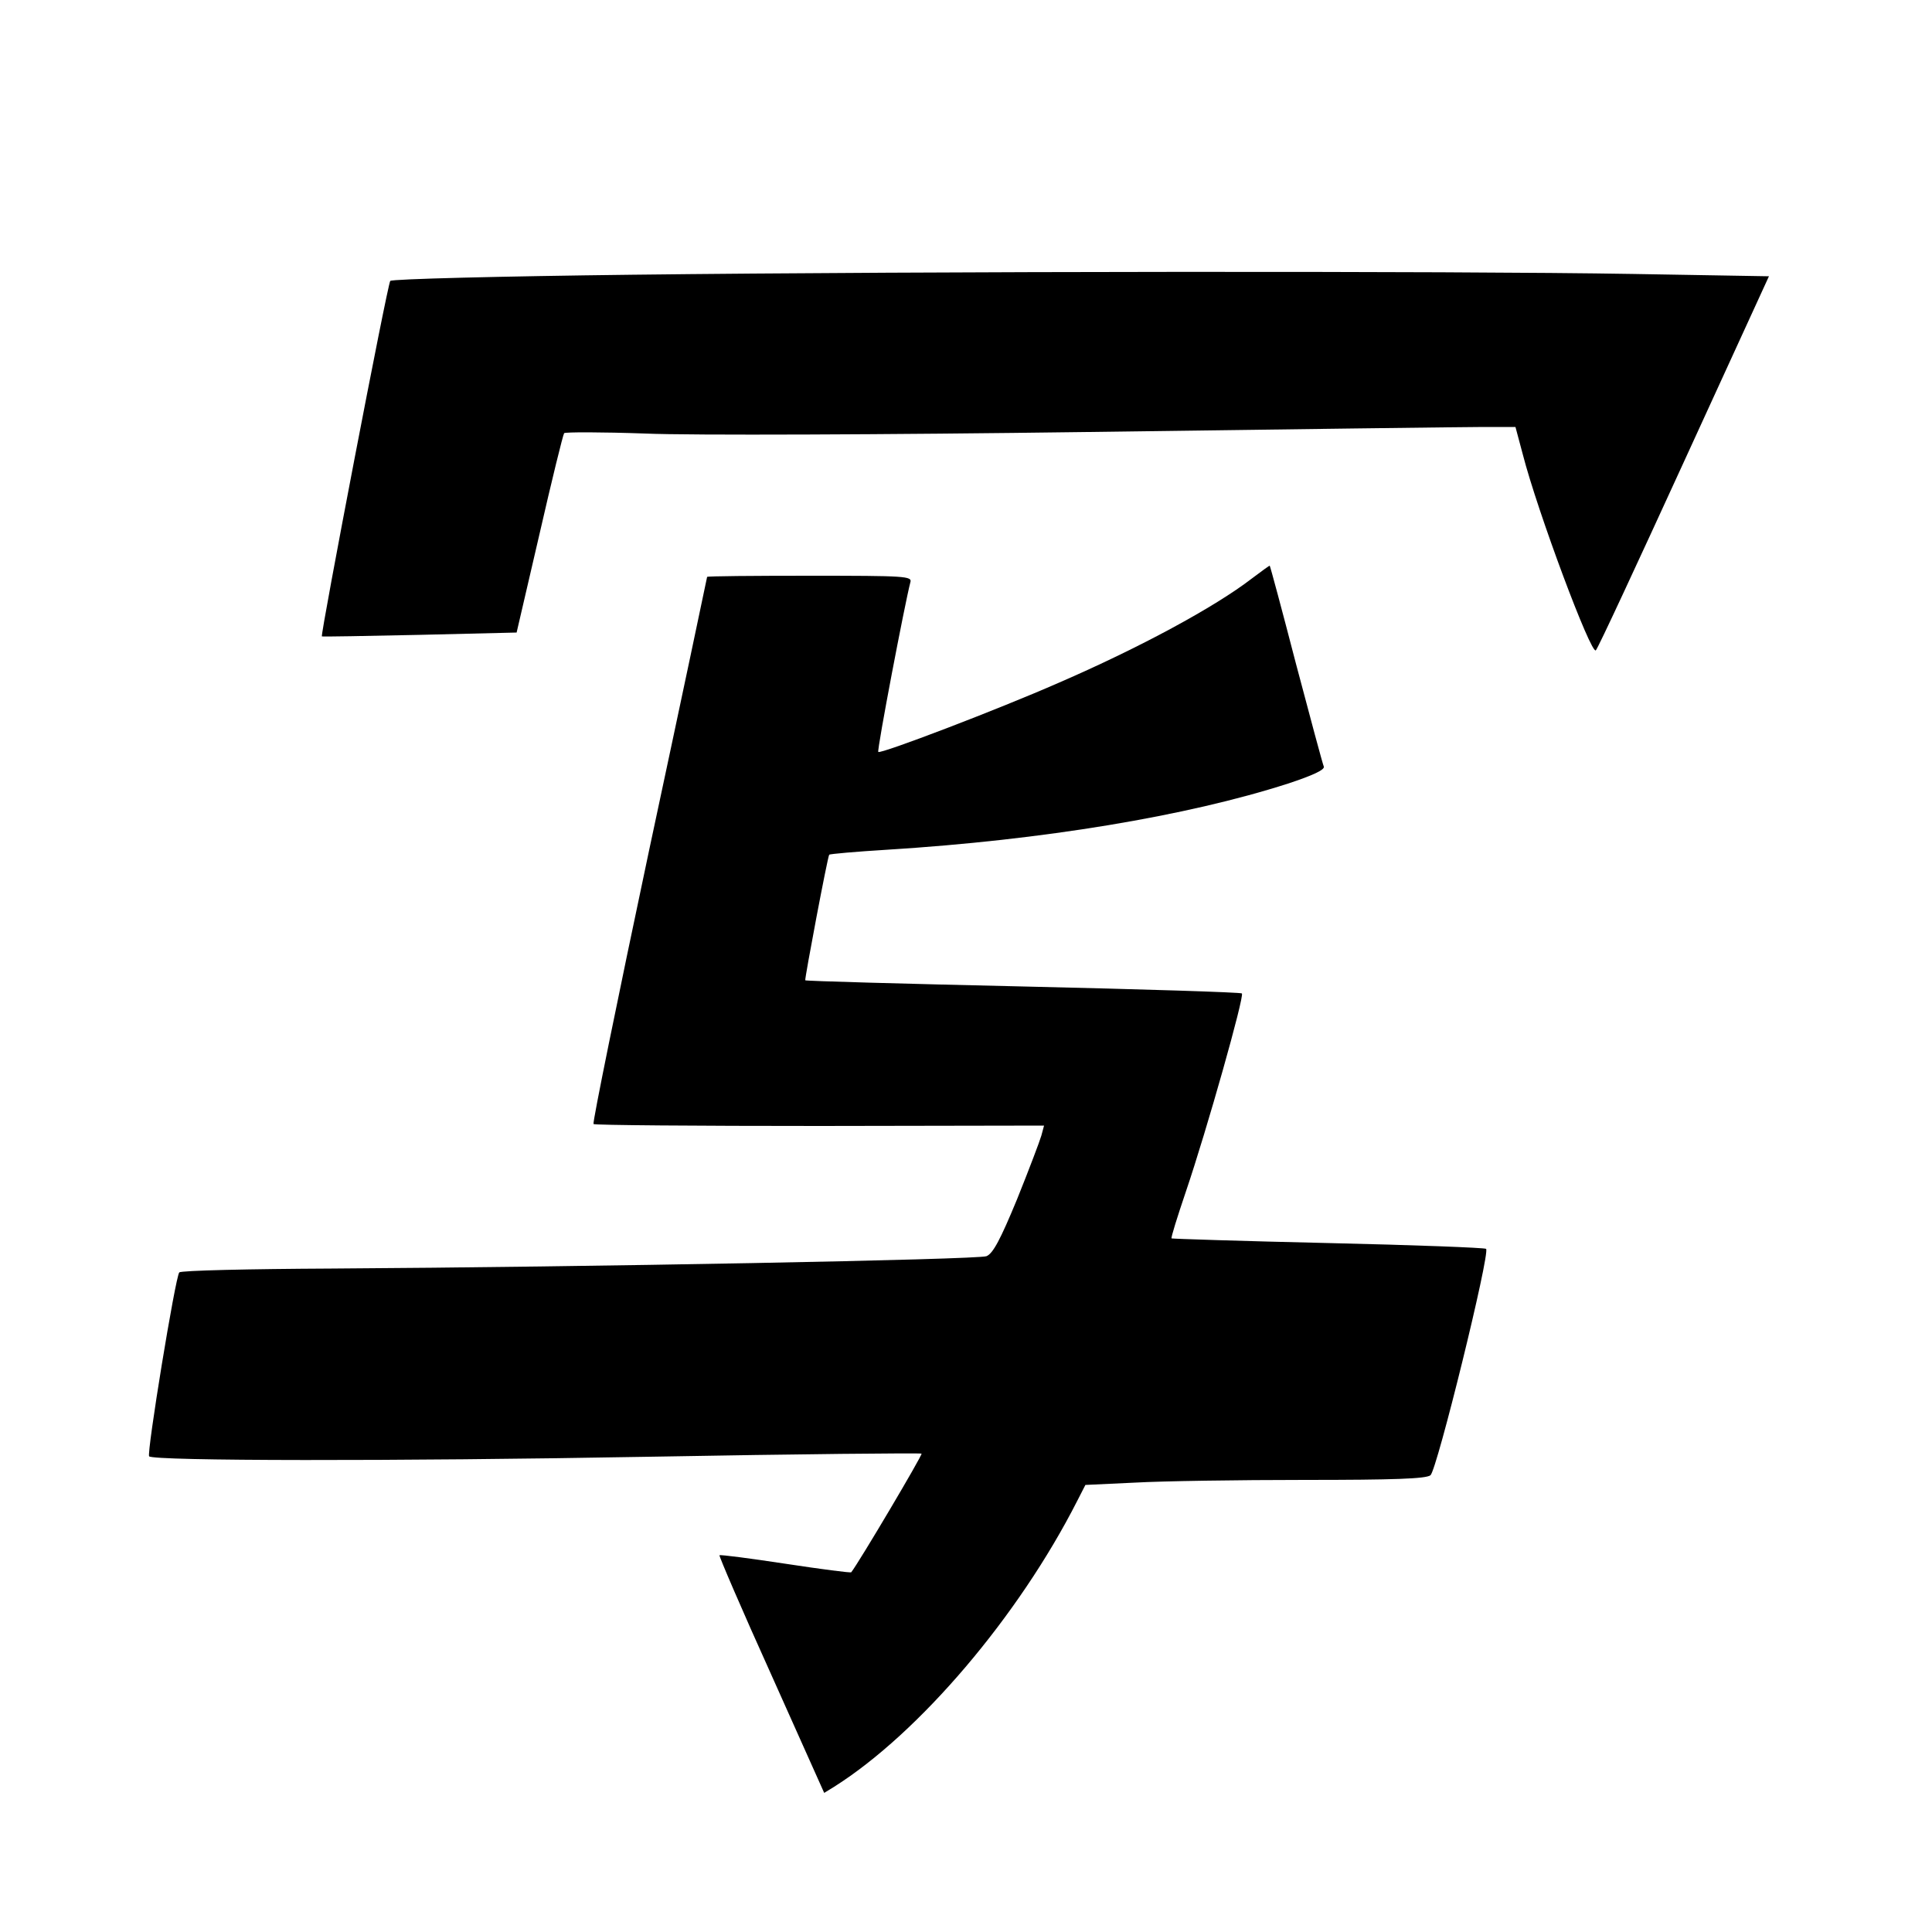 <?xml version="1.0" standalone="no"?>
<!DOCTYPE svg PUBLIC "-//W3C//DTD SVG 20010904//EN"
 "http://www.w3.org/TR/2001/REC-SVG-20010904/DTD/svg10.dtd">
<svg version="1.0" xmlns="http://www.w3.org/2000/svg"
 width="500pt" height="500pt" viewBox="0 0 500 500"
 preserveAspectRatio="xMidYMid meet">
<g transform="translate(0,500) scale(0.1,-0.1)"
fill="#000000" stroke="none">
<path d="M1636 4289 c-340 -4 -622 -11 -626 -16 -7 -7 -181 -915 -177 -920 1
-1 115 1 253 4 l251 6 59 254 c32 140 61 258 64 262 3 3 97 3 210 -1 114 -5
624 -3 1145 4 517 7 978 13 1024 13 l83 0 19 -71 c38 -148 177 -520 189 -507
5 4 107 224 228 488 l220 480 -351 6 c-471 8 -1825 7 -2591 -2z"/>
<path d="M3240 3503 c-96 -74 -290 -179 -500 -270 -157 -69 -461 -185 -467
-179 -4 4 69 386 83 439 5 16 -12 17 -260 17 -146 0 -266 -1 -266 -3 0 -1 -67
-319 -150 -707 -82 -387 -147 -706 -144 -709 3 -3 267 -5 586 -5 l580 1 -7
-26 c-4 -14 -32 -88 -63 -165 -43 -104 -62 -140 -79 -147 -24 -9 -1032 -28
-1695 -32 -212 -1 -390 -5 -394 -10 -10 -10 -85 -469 -78 -476 12 -12 629 -13
1297 -1 384 7 700 10 702 8 3 -3 -161 -280 -182 -307 -1 -2 -78 8 -170 22 -92
14 -169 24 -171 22 -2 -1 58 -141 134 -309 l137 -306 26 16 c220 139 477 441
629 740 l21 41 128 6 c70 4 268 7 439 7 233 0 314 3 326 12 17 14 155 575 144
586 -4 3 -187 10 -409 15 -221 5 -403 11 -405 12 -2 2 15 56 37 121 54 159
152 506 145 513 -3 3 -258 11 -566 18 -309 7 -563 14 -564 16 -2 3 58 321 62
325 1 2 69 8 151 13 402 25 775 87 1036 171 64 21 96 36 93 44 -3 7 -35 126
-72 266 -36 139 -67 254 -68 254 0 1 -21 -14 -46 -33z"/>
</g>
</svg>
